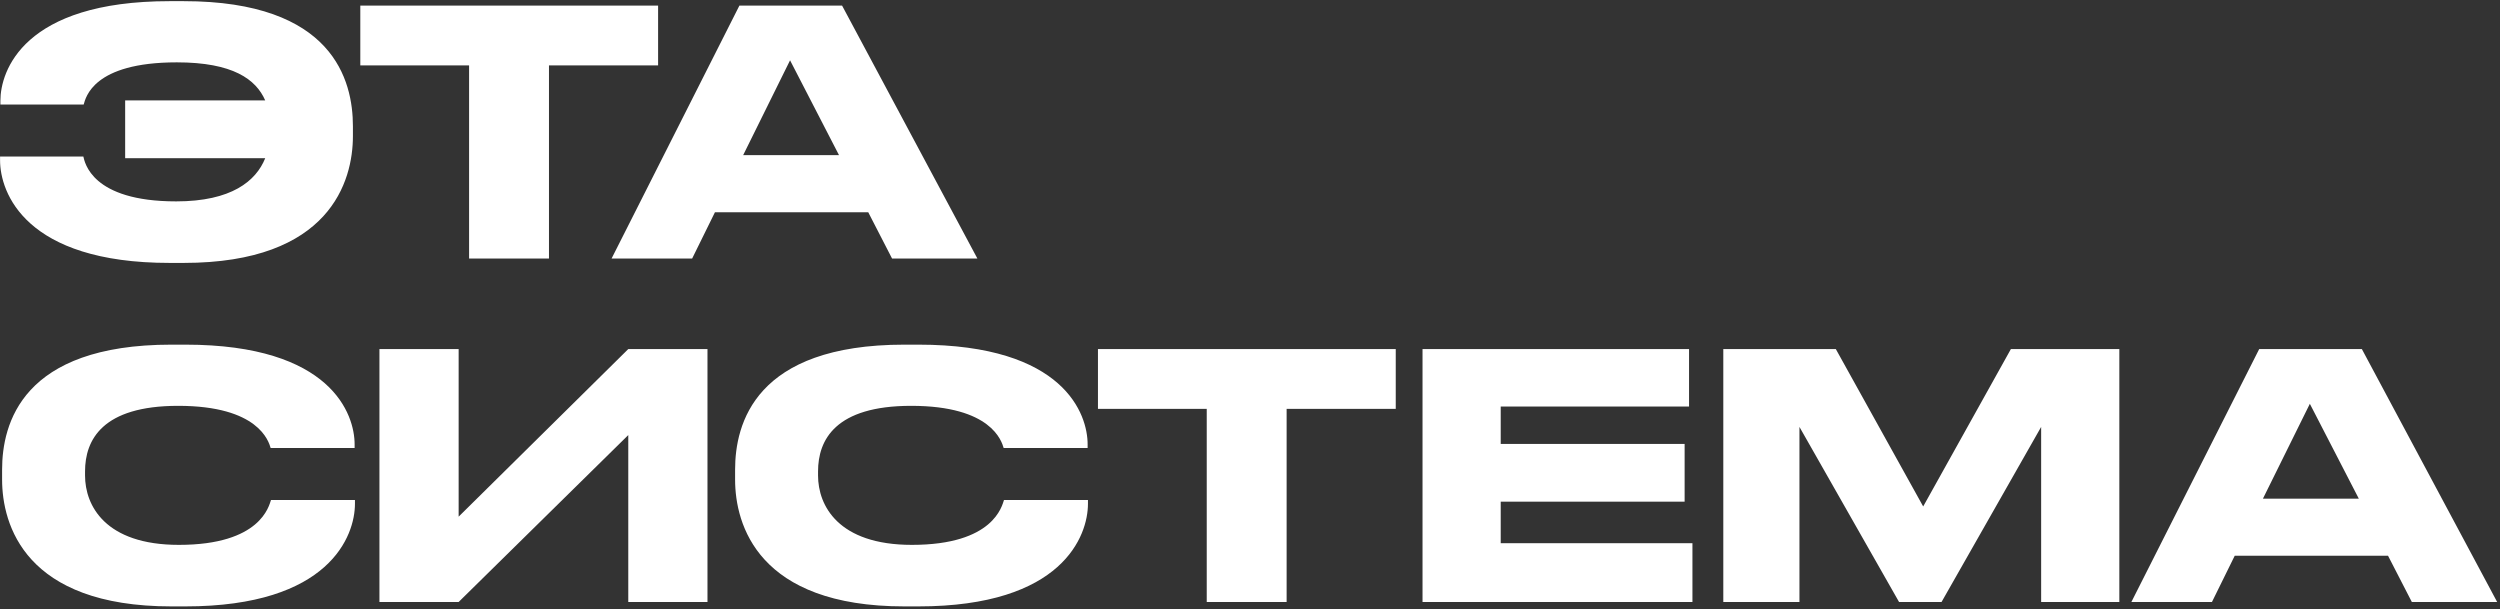 <?xml version="1.0" encoding="UTF-8"?> <svg xmlns="http://www.w3.org/2000/svg" width="706" height="172" viewBox="0 0 706 172" fill="none"><rect x="0" y="0" width="706" height="172" fill="#333333" stroke="none"/> <path d="M99.664 35.656V38.44C99.664 51.112 93.232 74.248 51.856 74.248H47.92C7.12 74.248 0.016 54.376 0.016 45.256V44.2H23.536C23.92 45.736 25.744 56.872 49.744 56.872C65.392 56.872 72.304 51.112 74.896 44.68H35.344V28.36H74.896C72.304 22.408 65.776 17.608 49.936 17.608C26.224 17.608 24.208 27.592 23.632 29.512H0.112V28.456C0.112 20.104 6.544 0.328 47.92 0.328H51.856C94.096 0.328 99.664 22.696 99.664 35.656ZM132.471 73V18.472H101.751V1.576H185.847V18.472H155.031V73H132.471ZM236.938 43.816L223.114 17.032L209.866 43.816H236.938ZM251.914 73L245.194 59.944H201.898L195.466 73H172.714L208.81 1.576H237.802L276.01 73H251.914ZM52.336 171.248H48.4C7.024 171.248 0.592 148.112 0.592 135.44V132.656C0.592 119.696 6.16 97.328 48.4 97.328H52.336C93.712 97.328 100.144 117.104 100.144 125.456V126.512H76.432C75.856 124.592 72.976 114.608 50.32 114.608C28.912 114.608 24.016 124.208 24.016 133.136V134.288C24.016 142.736 29.68 153.872 50.512 153.872C73.648 153.872 75.952 142.832 76.528 141.2H100.24V142.256C100.24 151.28 93.136 171.248 52.336 171.248ZM177.425 170V122.864L129.521 170H107.153V98.576H129.521V145.904L177.425 98.576H199.793V170H177.425ZM259.336 171.248H255.4C214.024 171.248 207.592 148.112 207.592 135.44V132.656C207.592 119.696 213.16 97.328 255.4 97.328H259.336C300.712 97.328 307.144 117.104 307.144 125.456V126.512H283.432C282.856 124.592 279.976 114.608 257.32 114.608C235.912 114.608 231.016 124.208 231.016 133.136V134.288C231.016 142.736 236.68 153.872 257.512 153.872C280.648 153.872 282.952 142.832 283.528 141.2H307.24V142.256C307.24 151.28 300.136 171.248 259.336 171.248ZM340.783 170V115.472H310.063V98.576H394.159V115.472H363.343V170H340.783ZM401.722 98.576H476.986V114.8H423.802V125.36H475.738V141.68H423.802V153.392H477.946V170H401.722V98.576ZM486.66 170V98.576H518.436L543.108 143.024L567.876 98.576H598.5V170H576.42V120.56L548.292 170H536.292L508.164 120.56V170H486.66ZM666.126 140.816L652.302 114.032L639.054 140.816H666.126ZM681.102 170L674.382 156.944H631.086L624.654 170H601.901L637.998 98.576H666.99L705.198 170H681.102Z" fill="white"></path> </svg> 